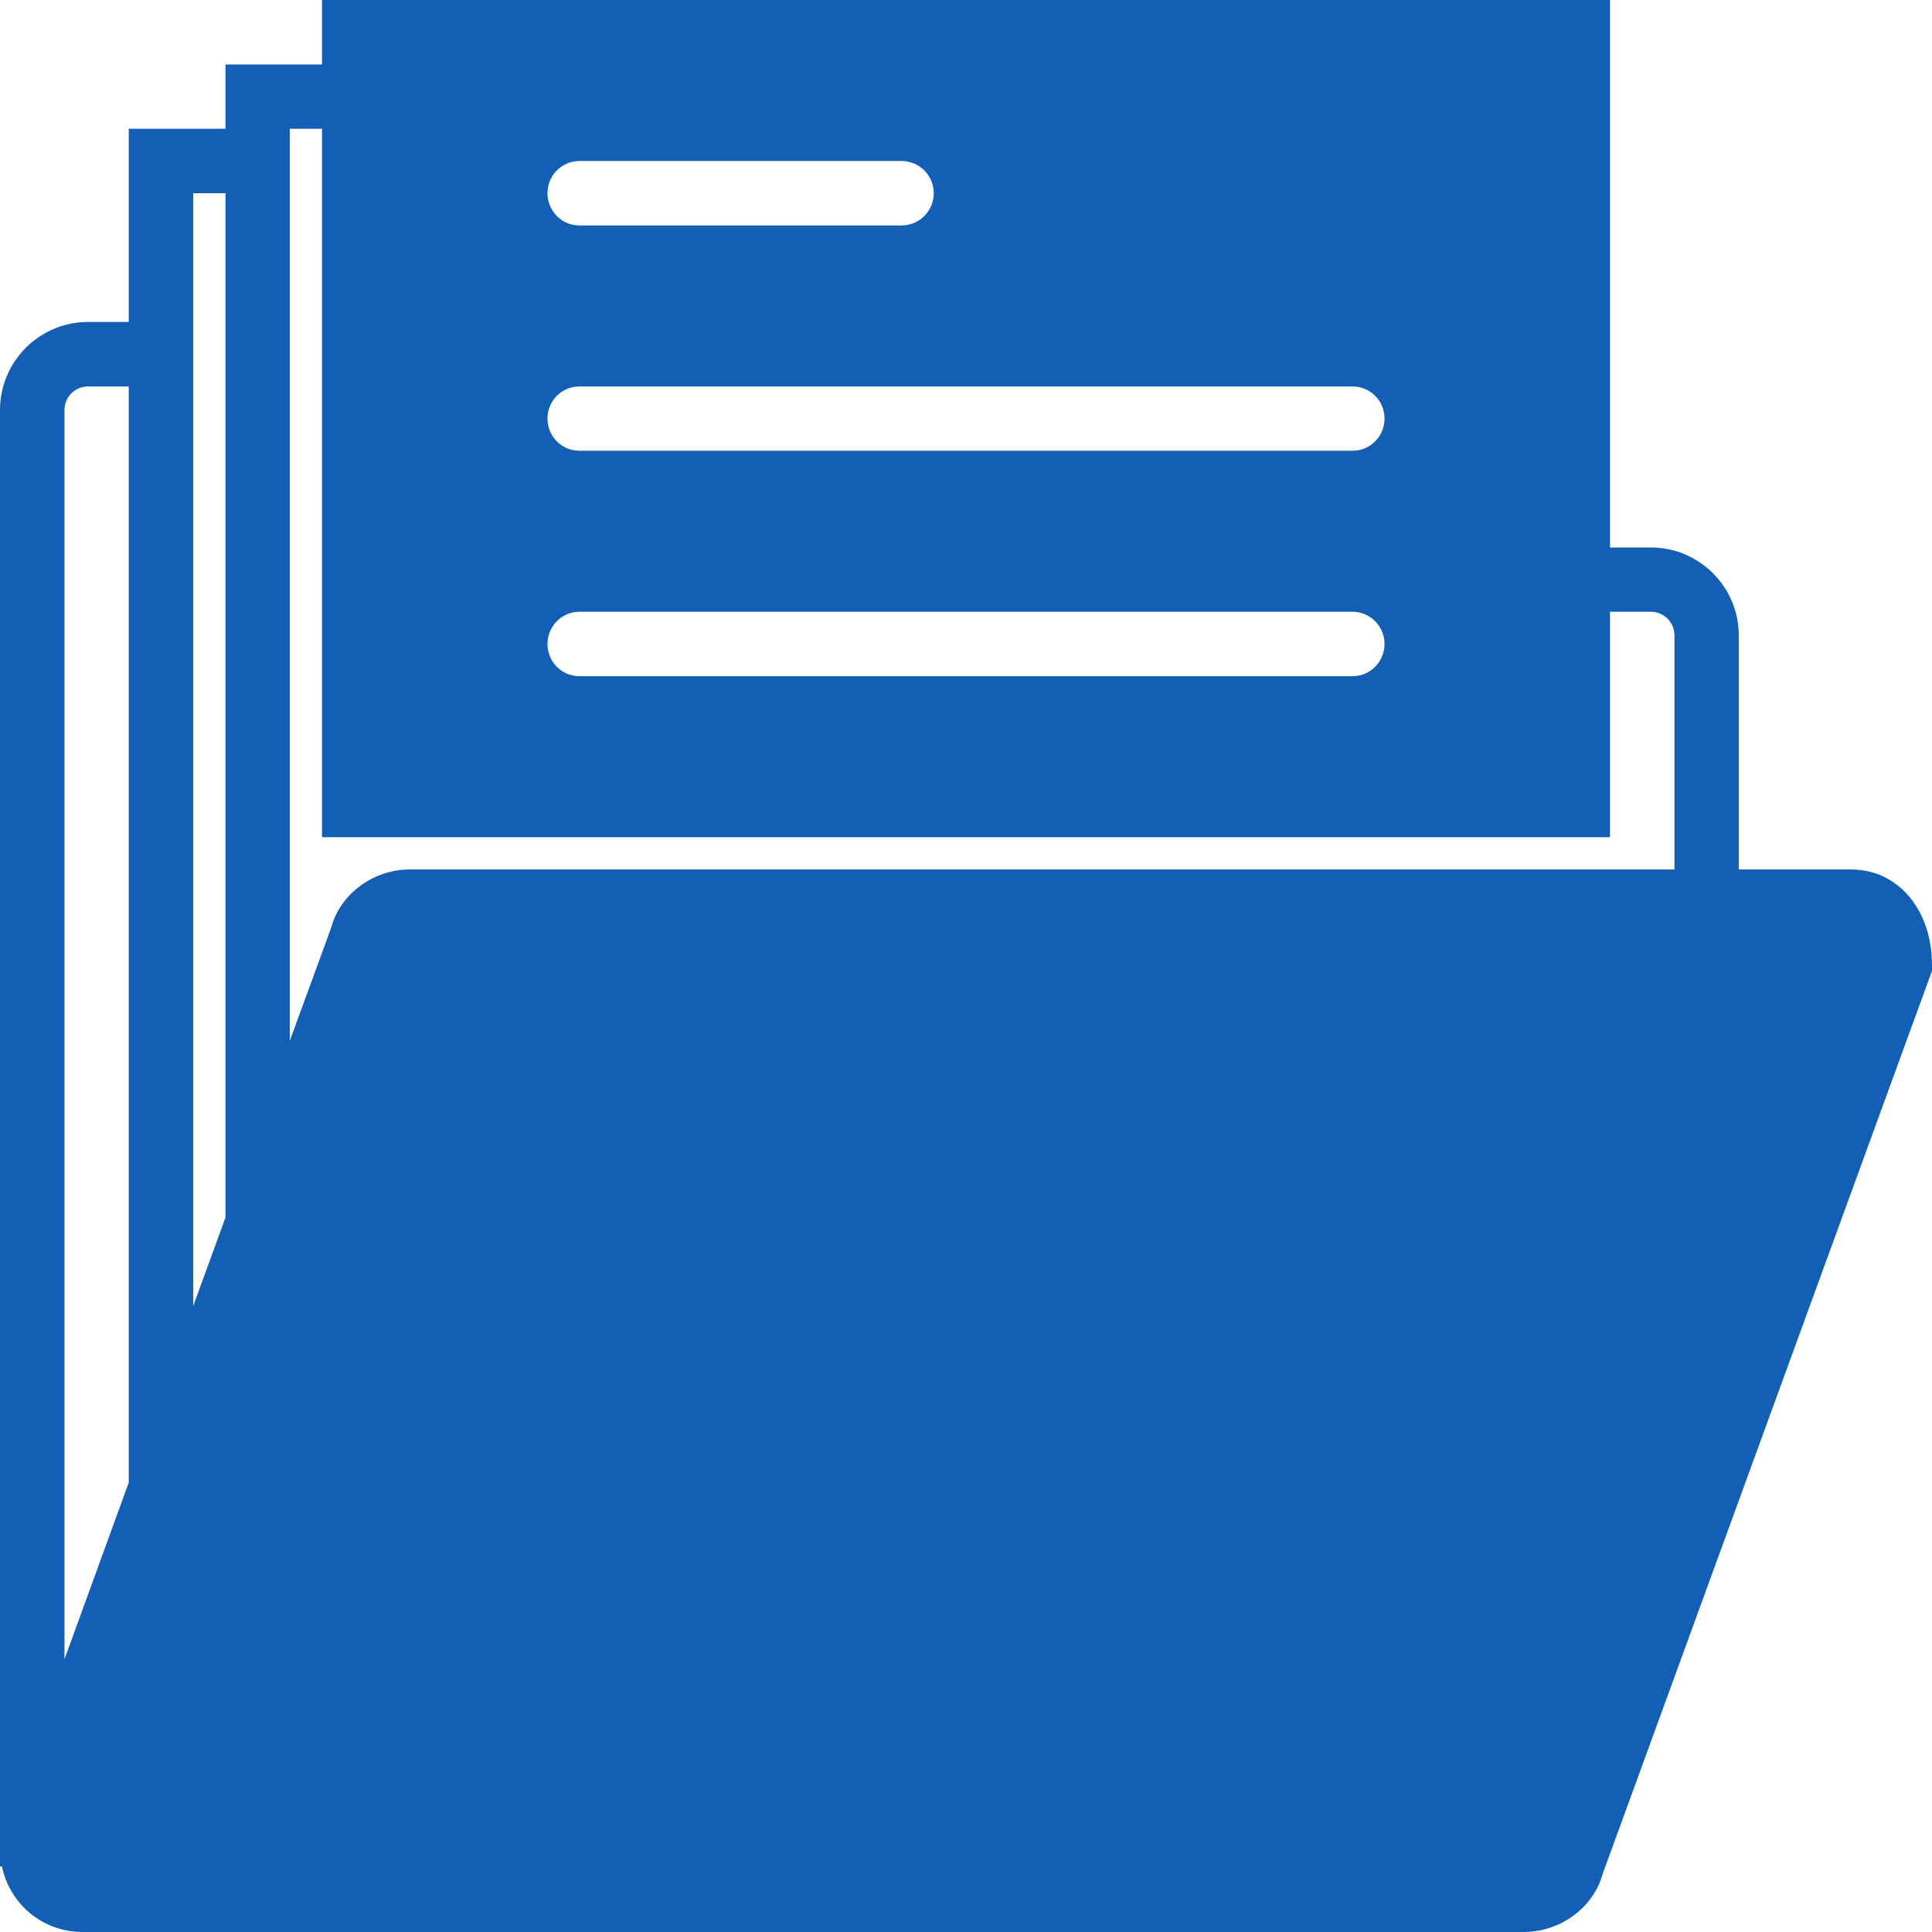 <svg
 xmlns="http://www.w3.org/2000/svg"
 xmlns:xlink="http://www.w3.org/1999/xlink"
 width="91px" height="91px">
<path fill-rule="evenodd"  fill="rgb(20, 95, 182)"
 d="M87.193,40.953 L81.898,40.953 L81.898,29.925 C81.898,27.645 80.040,25.787 77.760,25.787 L75.833,25.787 L75.833,-0.001 L15.167,-0.001 L15.167,3.037 L10.620,3.037 L10.620,6.064 L6.065,6.064 L6.065,15.165 L4.148,15.165 C1.858,15.165 -0.000,17.025 -0.000,19.314 L-0.000,87.910 L0.089,87.910 C0.206,88.467 0.444,88.999 0.800,89.472 C1.539,90.444 2.666,90.999 3.888,90.999 L71.774,90.999 C73.530,90.999 75.071,89.814 75.492,88.252 L91.000,45.728 L91.000,45.456 C91.000,42.850 89.400,40.953 87.193,40.953 L87.193,40.953 ZM27.296,7.583 L42.463,7.583 C43.301,7.583 43.981,8.263 43.981,9.100 C43.981,9.938 43.301,10.620 42.463,10.620 L27.296,10.620 C26.460,10.620 25.787,9.938 25.787,9.100 C25.787,8.263 26.460,7.583 27.296,7.583 L27.296,7.583 ZM27.296,18.203 L63.704,18.203 C64.540,18.203 65.213,18.876 65.213,19.712 C65.213,20.558 64.540,21.231 63.704,21.231 L27.296,21.231 C26.460,21.231 25.787,20.558 25.787,19.712 C25.787,18.876 26.460,18.203 27.296,18.203 L27.296,18.203 ZM27.296,28.814 L63.704,28.814 C64.540,28.814 65.213,29.497 65.213,30.333 C65.213,31.169 64.540,31.851 63.704,31.851 L27.296,31.851 C26.460,31.851 25.787,31.169 25.787,30.333 C25.787,29.497 26.460,28.814 27.296,28.814 L27.296,28.814 ZM3.037,78.152 L3.037,19.314 C3.037,18.697 3.532,18.203 4.148,18.203 L6.065,18.203 L6.065,69.827 L3.037,78.152 ZM9.102,9.100 L10.620,9.100 L10.620,57.348 L9.102,61.510 L9.102,9.100 ZM78.870,40.953 L19.307,40.953 C17.559,40.953 16.010,42.130 15.597,43.700 L13.648,49.031 L13.648,6.064 L15.167,6.064 L15.167,39.434 L75.833,39.434 L75.833,28.814 L77.760,28.814 C78.366,28.814 78.870,29.311 78.870,29.925 L78.870,40.953 Z"/>
</svg>
